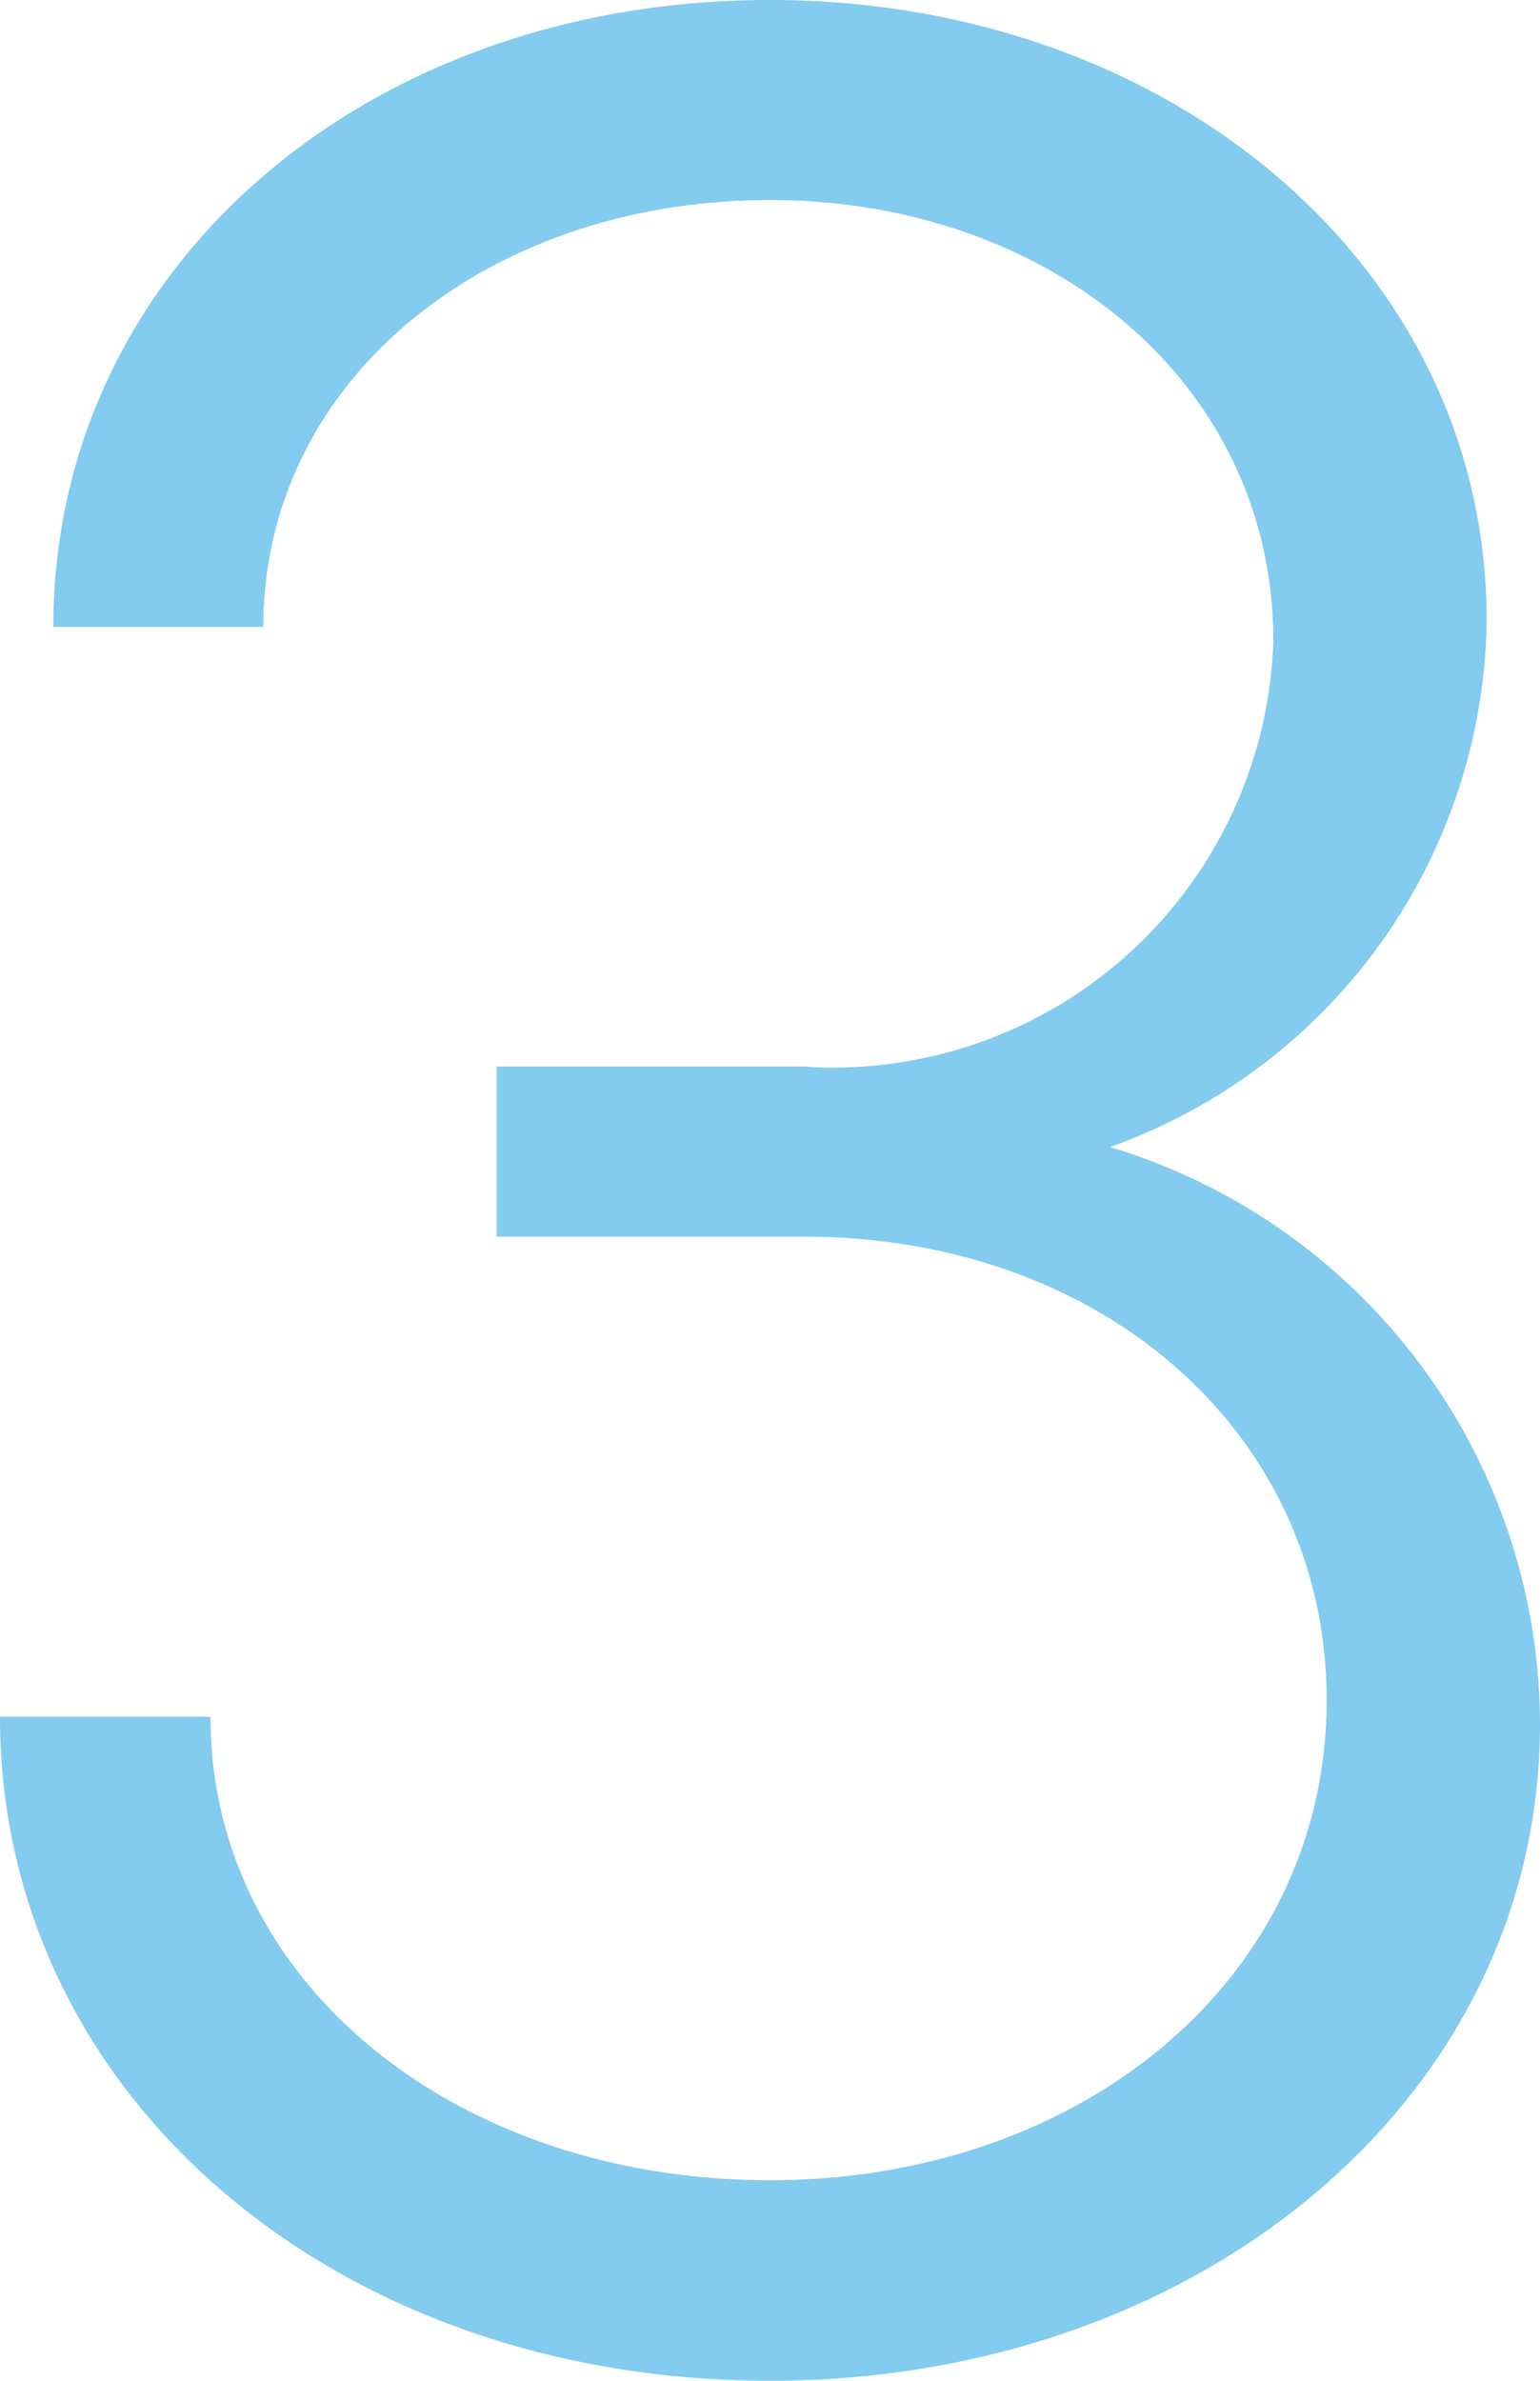 <svg xmlns="http://www.w3.org/2000/svg" width="12.936" height="19.992" viewBox="0 0 12.936 19.992">
  <path id="num_blue_3" d="M7.924,27.336c3.612,0,6.468-2.38,6.468-5.516a5.072,5.072,0,0,0-3.612-4.844,4.761,4.761,0,0,0,3.164-4.424c0-2.968-2.66-5.208-6.02-5.208-3.416,0-6.02,2.268-6.02,5.264H3.668c0-2.072,1.876-3.584,4.256-3.584,2.352,0,4.228,1.54,4.228,3.7A3.7,3.7,0,0,1,8.2,16.3H5.628v1.428H8.2c2.548,0,4.4,1.68,4.4,3.892,0,2.352-2.072,4.032-4.676,4.032-2.632,0-4.7-1.652-4.7-3.892H1.456C1.456,24.928,4.256,27.336,7.924,27.336Z" transform="translate(-1.456 -7.344)" fill="#83cbef"/>
</svg>
